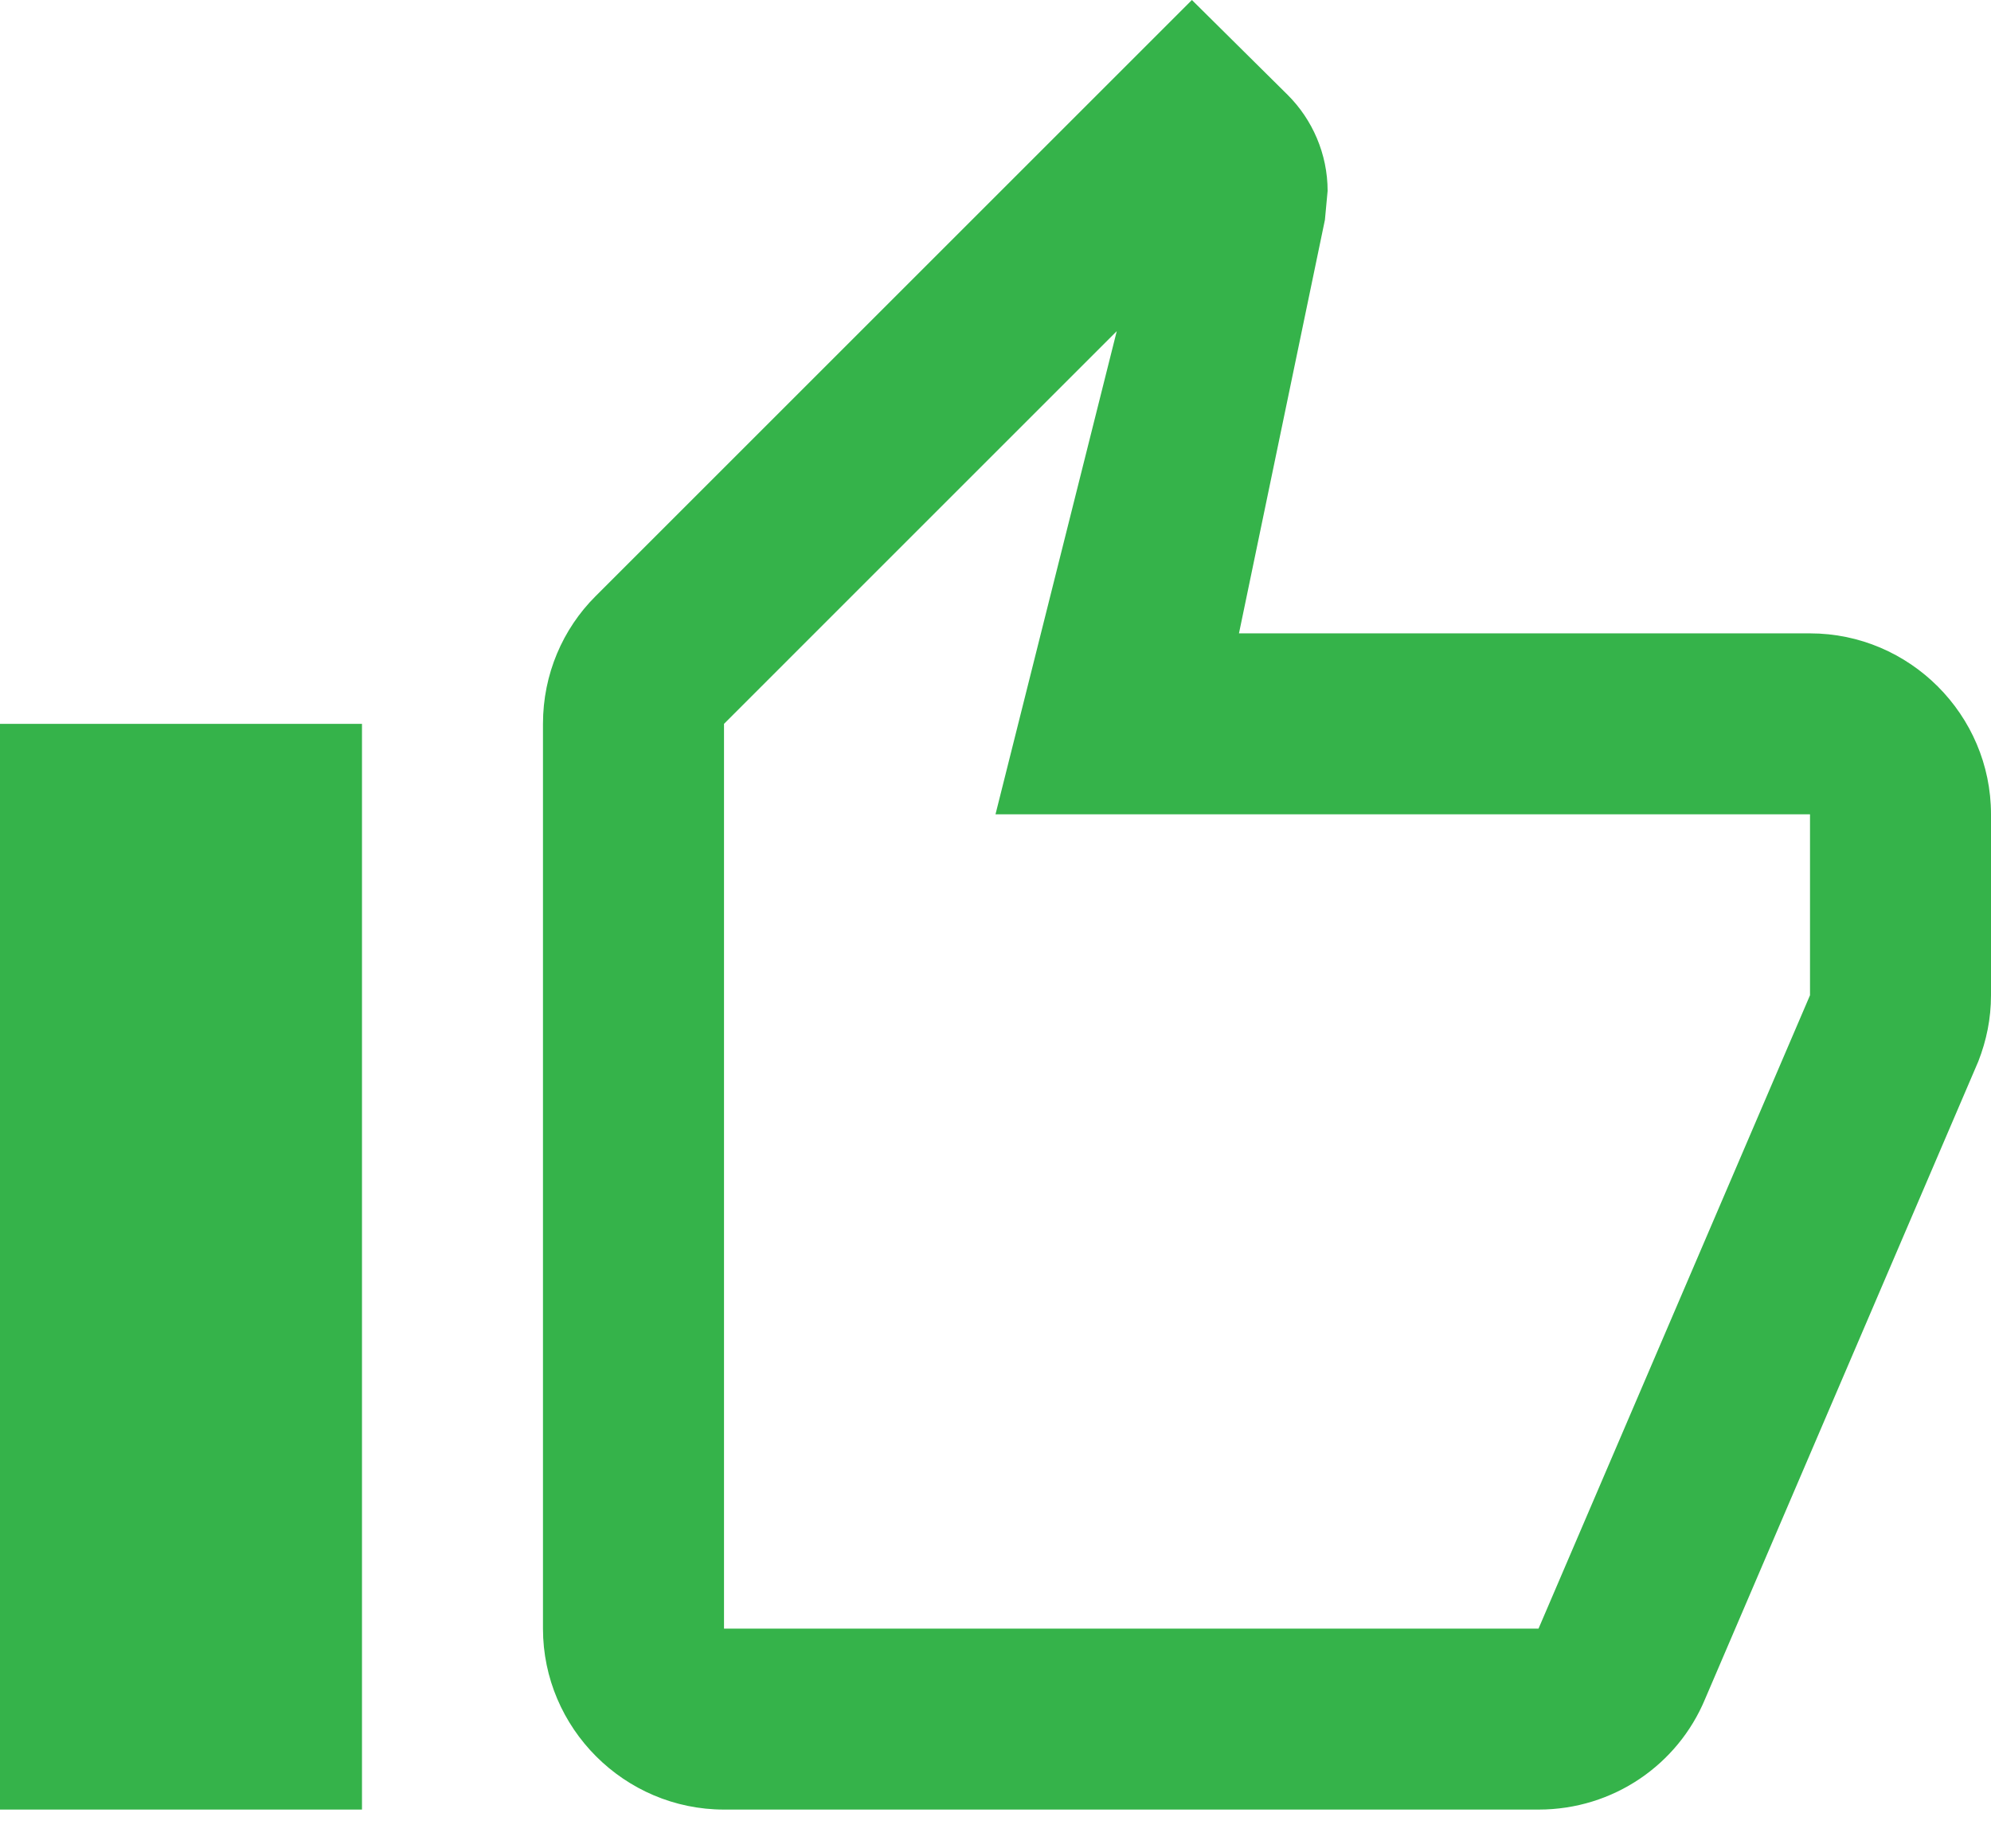 <?xml version="1.0" encoding="UTF-8"?> <svg xmlns="http://www.w3.org/2000/svg" width="42" height="39" viewBox="0 0 42 39" fill="none"> <path fill-rule="evenodd" clip-rule="evenodd" d="M15.273 38.182H32.455C34.039 38.182 35.395 37.227 35.967 35.853L41.733 22.394C41.904 21.954 42 21.496 42 21V17.182C42 15.082 40.282 13.364 38.182 13.364H26.136L27.949 4.639L28.006 4.028C28.006 3.245 27.682 2.52 27.166 2.005L25.143 0L12.562 12.581C11.874 13.268 11.454 14.223 11.454 15.273V34.364C11.454 36.464 13.173 38.182 15.273 38.182ZM15.273 15.273L23.558 6.987L21 17.182H38.182V21L32.455 34.364H15.273V15.273ZM7.636 15.273H0V38.182H7.636V15.273Z" fill="#35B34A"></path> </svg> 
